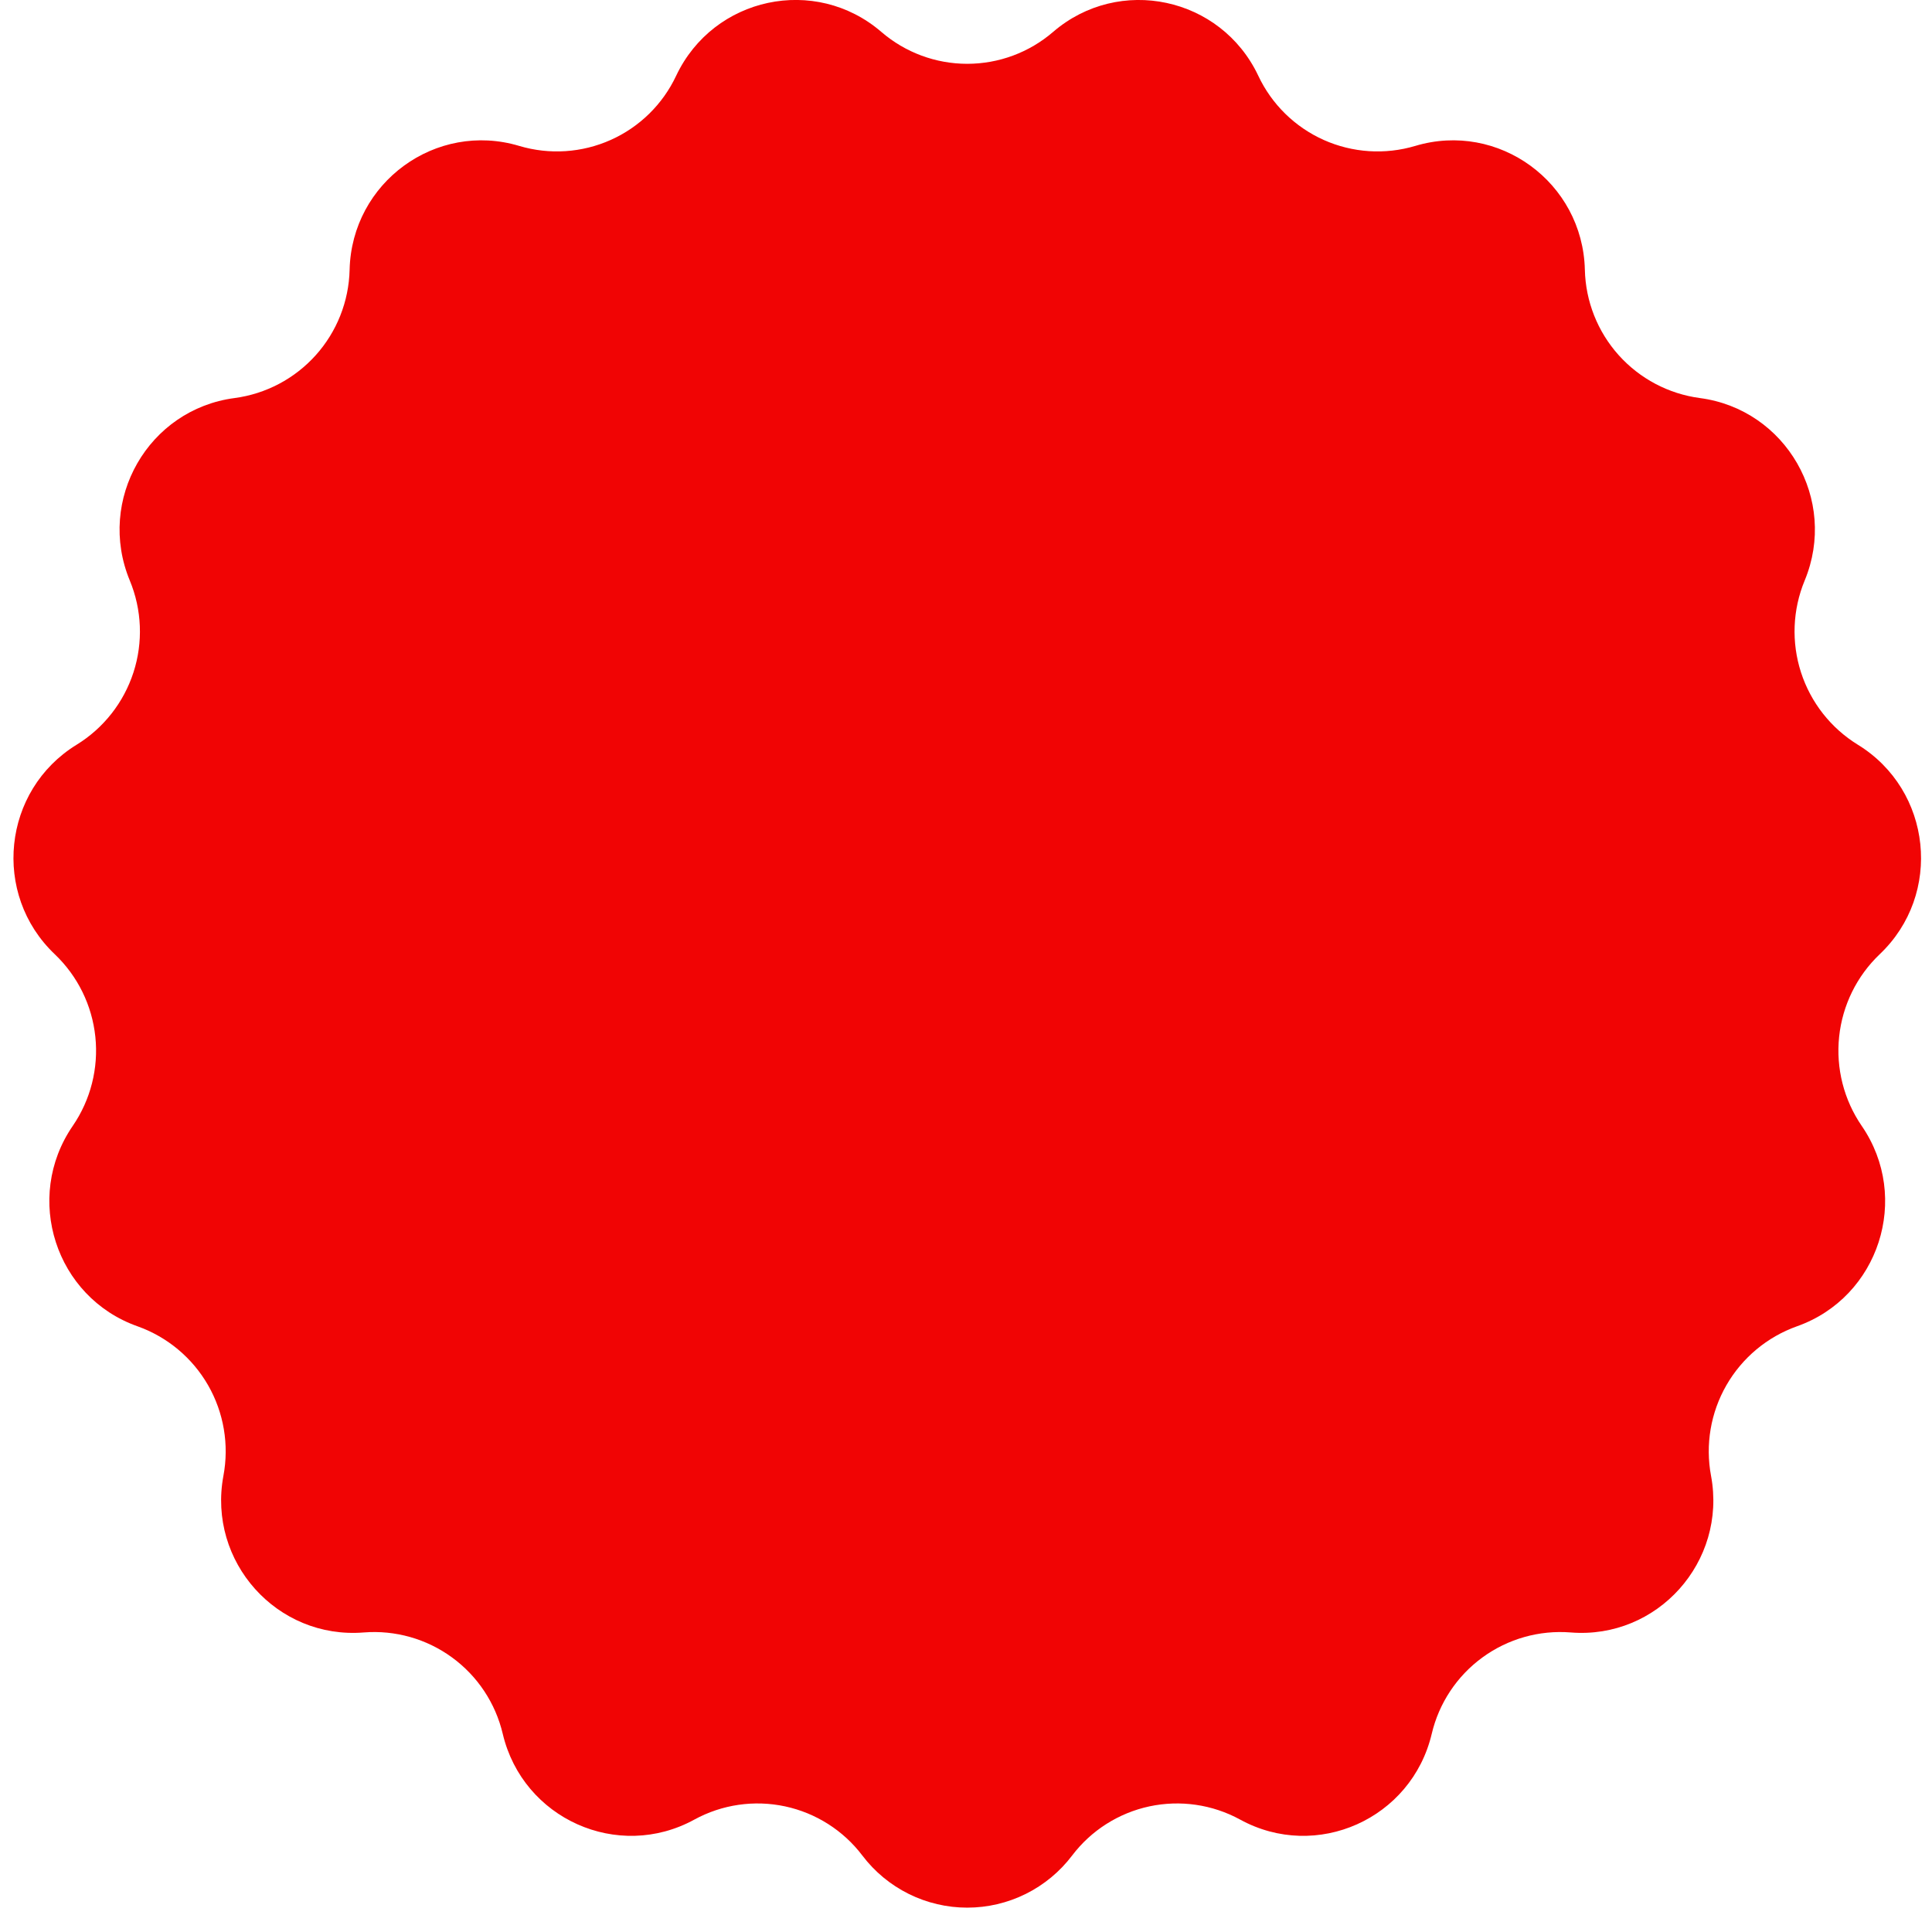 <svg width="71" height="71" viewBox="0 0 71 71" fill="none" xmlns="http://www.w3.org/2000/svg">
<path fill-rule="evenodd" clip-rule="evenodd" d="M38.702 1.172C41.129 -0.915 44.869 -0.118 46.241 2.783C46.734 3.832 47.588 4.669 48.646 5.143C49.704 5.616 50.897 5.694 52.008 5.363C55.069 4.445 58.165 6.703 58.243 9.914C58.27 11.075 58.711 12.187 59.485 13.051C60.26 13.915 61.318 14.475 62.468 14.628C65.638 15.045 67.55 18.37 66.321 21.334C65.876 22.408 65.829 23.605 66.186 24.71C66.544 25.816 67.284 26.758 68.273 27.367C71.001 29.041 71.403 32.863 69.078 35.068C68.236 35.87 67.708 36.945 67.587 38.101C67.466 39.257 67.761 40.419 68.418 41.377C70.233 44.02 69.052 47.674 66.037 48.741C64.942 49.131 64.023 49.899 63.444 50.907C62.866 51.914 62.665 53.095 62.88 54.237C63.468 57.393 60.909 60.248 57.723 59.992C56.567 59.9 55.416 60.226 54.479 60.91C53.542 61.593 52.88 62.59 52.615 63.719C51.874 66.844 48.381 68.407 45.575 66.869C44.557 66.313 43.375 66.141 42.241 66.383C41.108 66.626 40.099 67.267 39.399 68.191C38.948 68.786 38.365 69.268 37.697 69.6C37.028 69.932 36.292 70.105 35.545 70.105C34.799 70.105 34.063 69.932 33.394 69.6C32.726 69.268 32.143 68.786 31.692 68.191C30.992 67.267 29.983 66.626 28.85 66.383C27.716 66.141 26.534 66.313 25.517 66.869C22.71 68.407 19.217 66.844 18.476 63.719C18.21 62.59 17.549 61.593 16.612 60.91C15.675 60.226 14.524 59.9 13.368 59.992C10.182 60.248 7.623 57.393 8.21 54.237C8.425 53.095 8.225 51.914 7.647 50.906C7.068 49.899 6.149 49.131 5.054 48.741C2.04 47.674 0.858 44.02 2.673 41.377C3.33 40.419 3.625 39.257 3.504 38.101C3.383 36.945 2.855 35.87 2.013 35.068C-0.31 32.861 0.09 29.041 2.818 27.367C3.807 26.758 4.547 25.816 4.905 24.71C5.263 23.605 5.215 22.408 4.77 21.334C3.541 18.37 5.453 15.042 8.623 14.628C9.773 14.475 10.831 13.915 11.606 13.051C12.38 12.187 12.821 11.075 12.848 9.914C12.925 6.703 16.02 4.445 19.083 5.363C20.194 5.694 21.386 5.616 22.445 5.142C23.503 4.669 24.356 3.832 24.849 2.783C26.221 -0.118 29.961 -0.917 32.388 1.172C33.266 1.929 34.386 2.345 35.545 2.345C36.704 2.345 37.825 1.929 38.702 1.172Z" fill="#F10404"/>
</svg>
